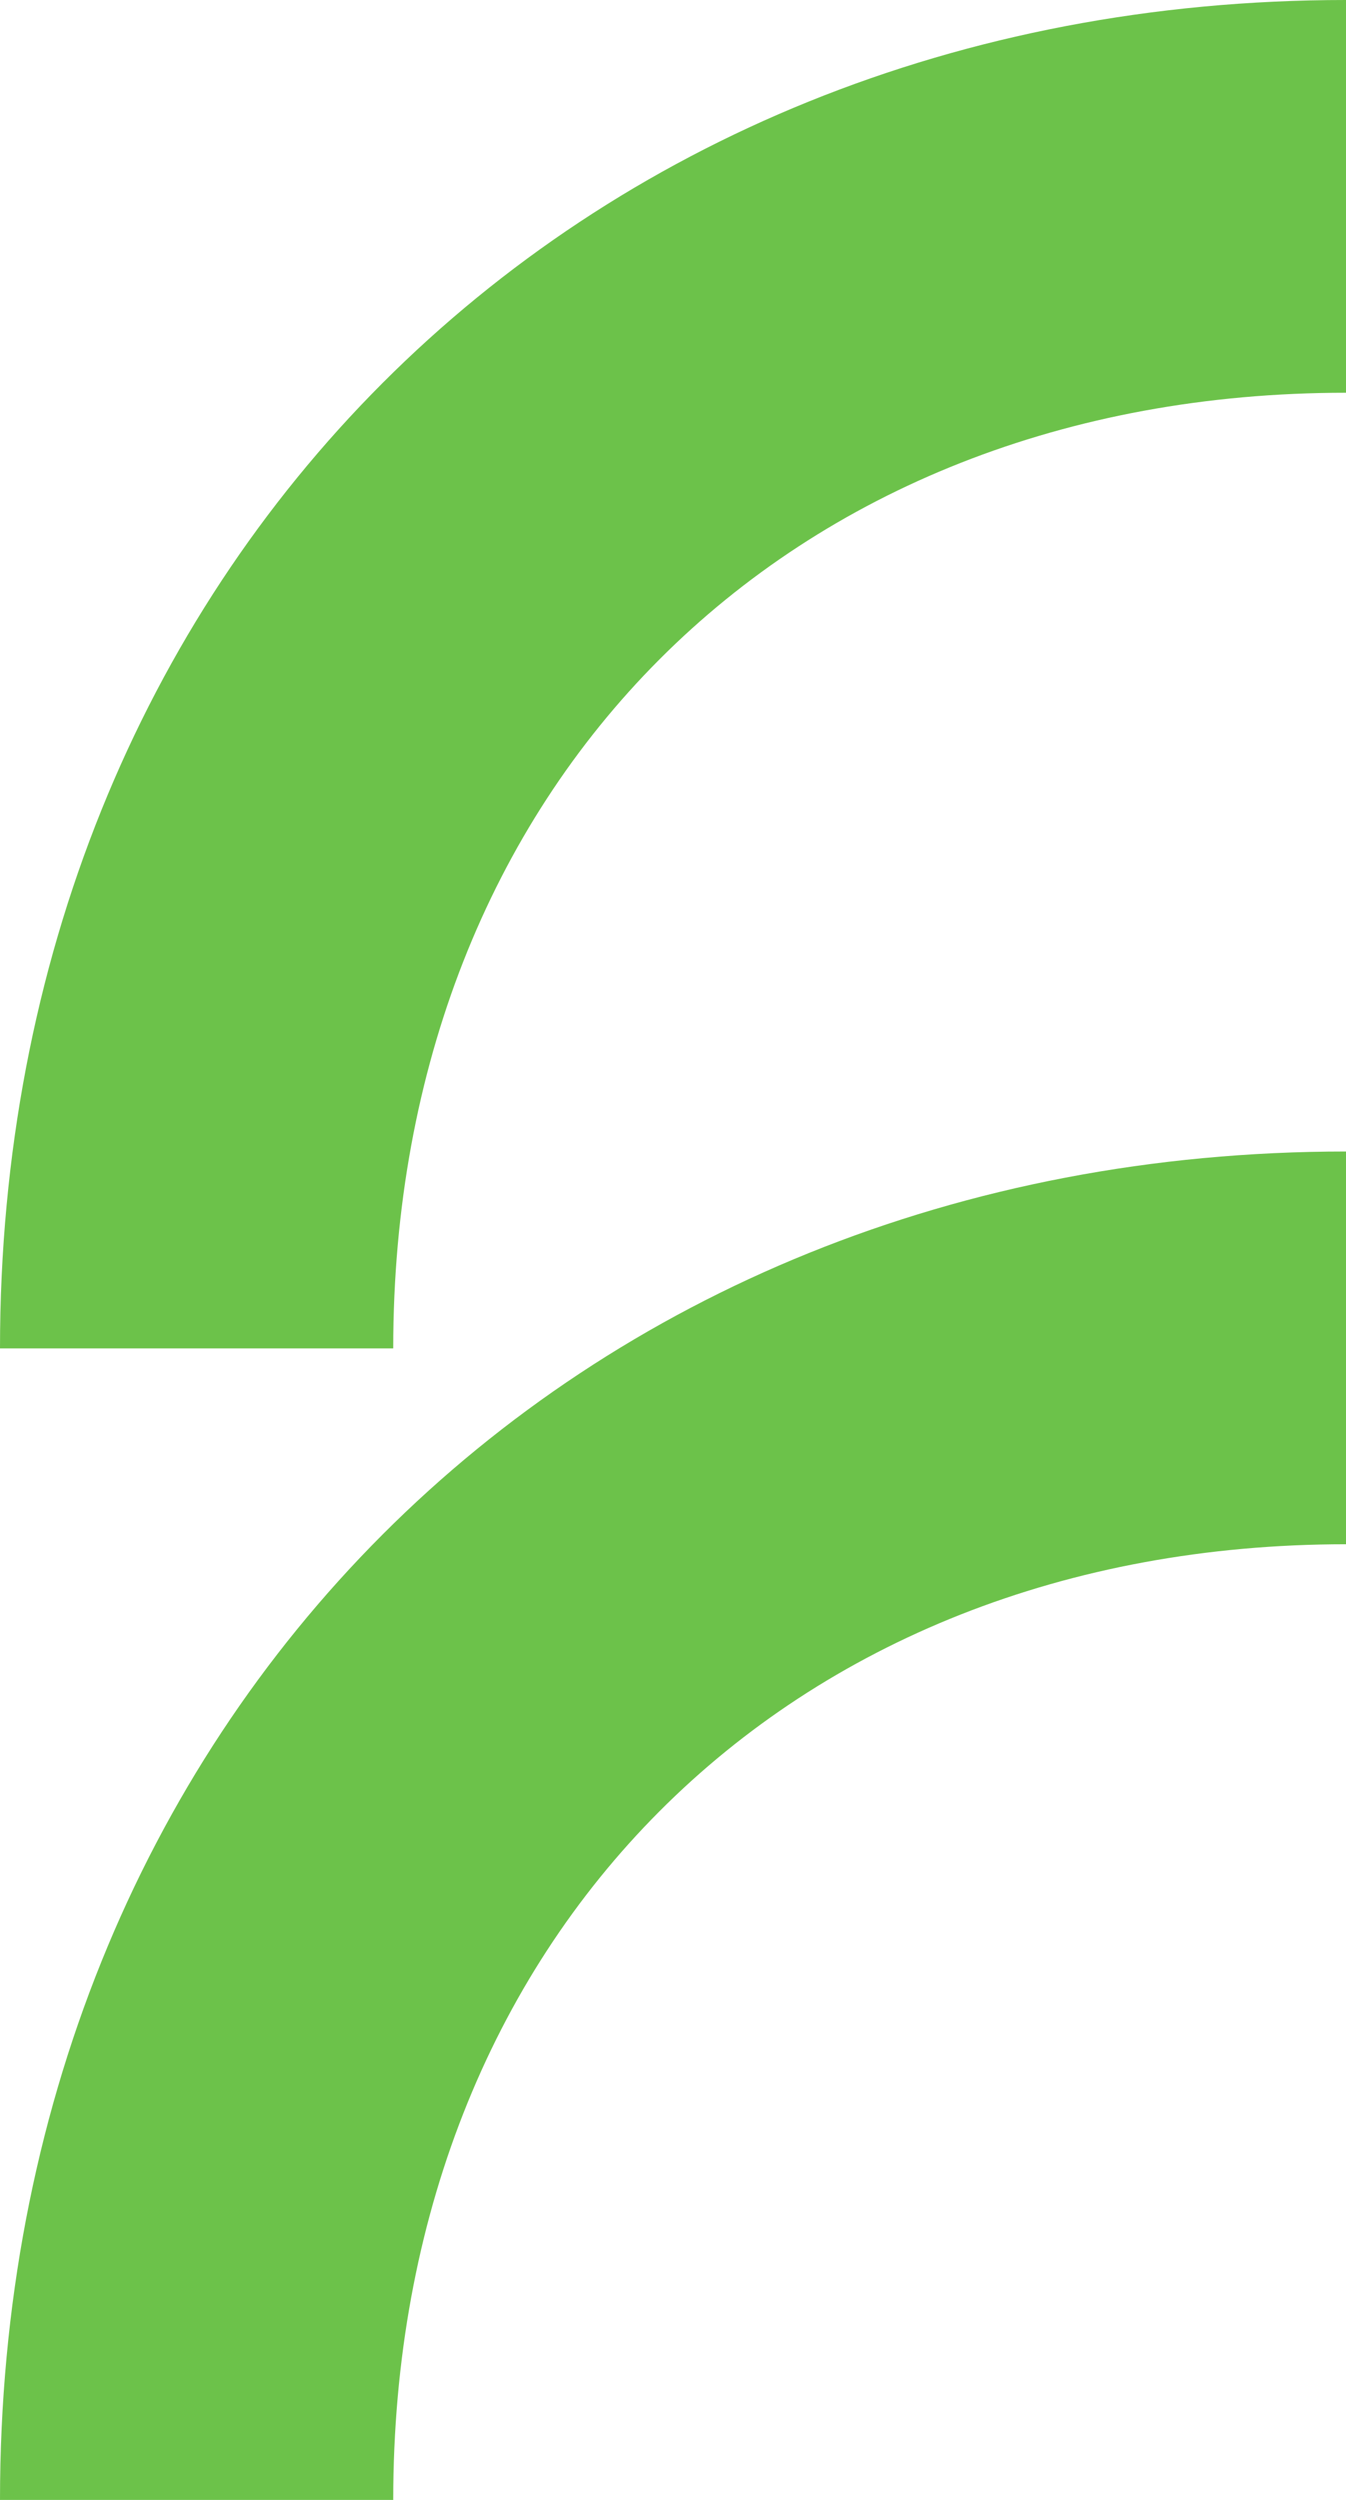 <svg width="21" height="39" viewBox="0 0 21 39" fill="none" xmlns="http://www.w3.org/2000/svg">
<path d="M6.135 39H0C0 26.891 8.912 17.964 21 17.964V24.091C12.252 24.091 6.135 30.236 6.135 39Z" fill="#6CC24A"/>
<path d="M6.135 21.036H0C0 8.927 8.912 0 21 0V6.127C12.252 6.127 6.135 12.255 6.135 21.036Z" fill="#6CC24A"/>
</svg>
